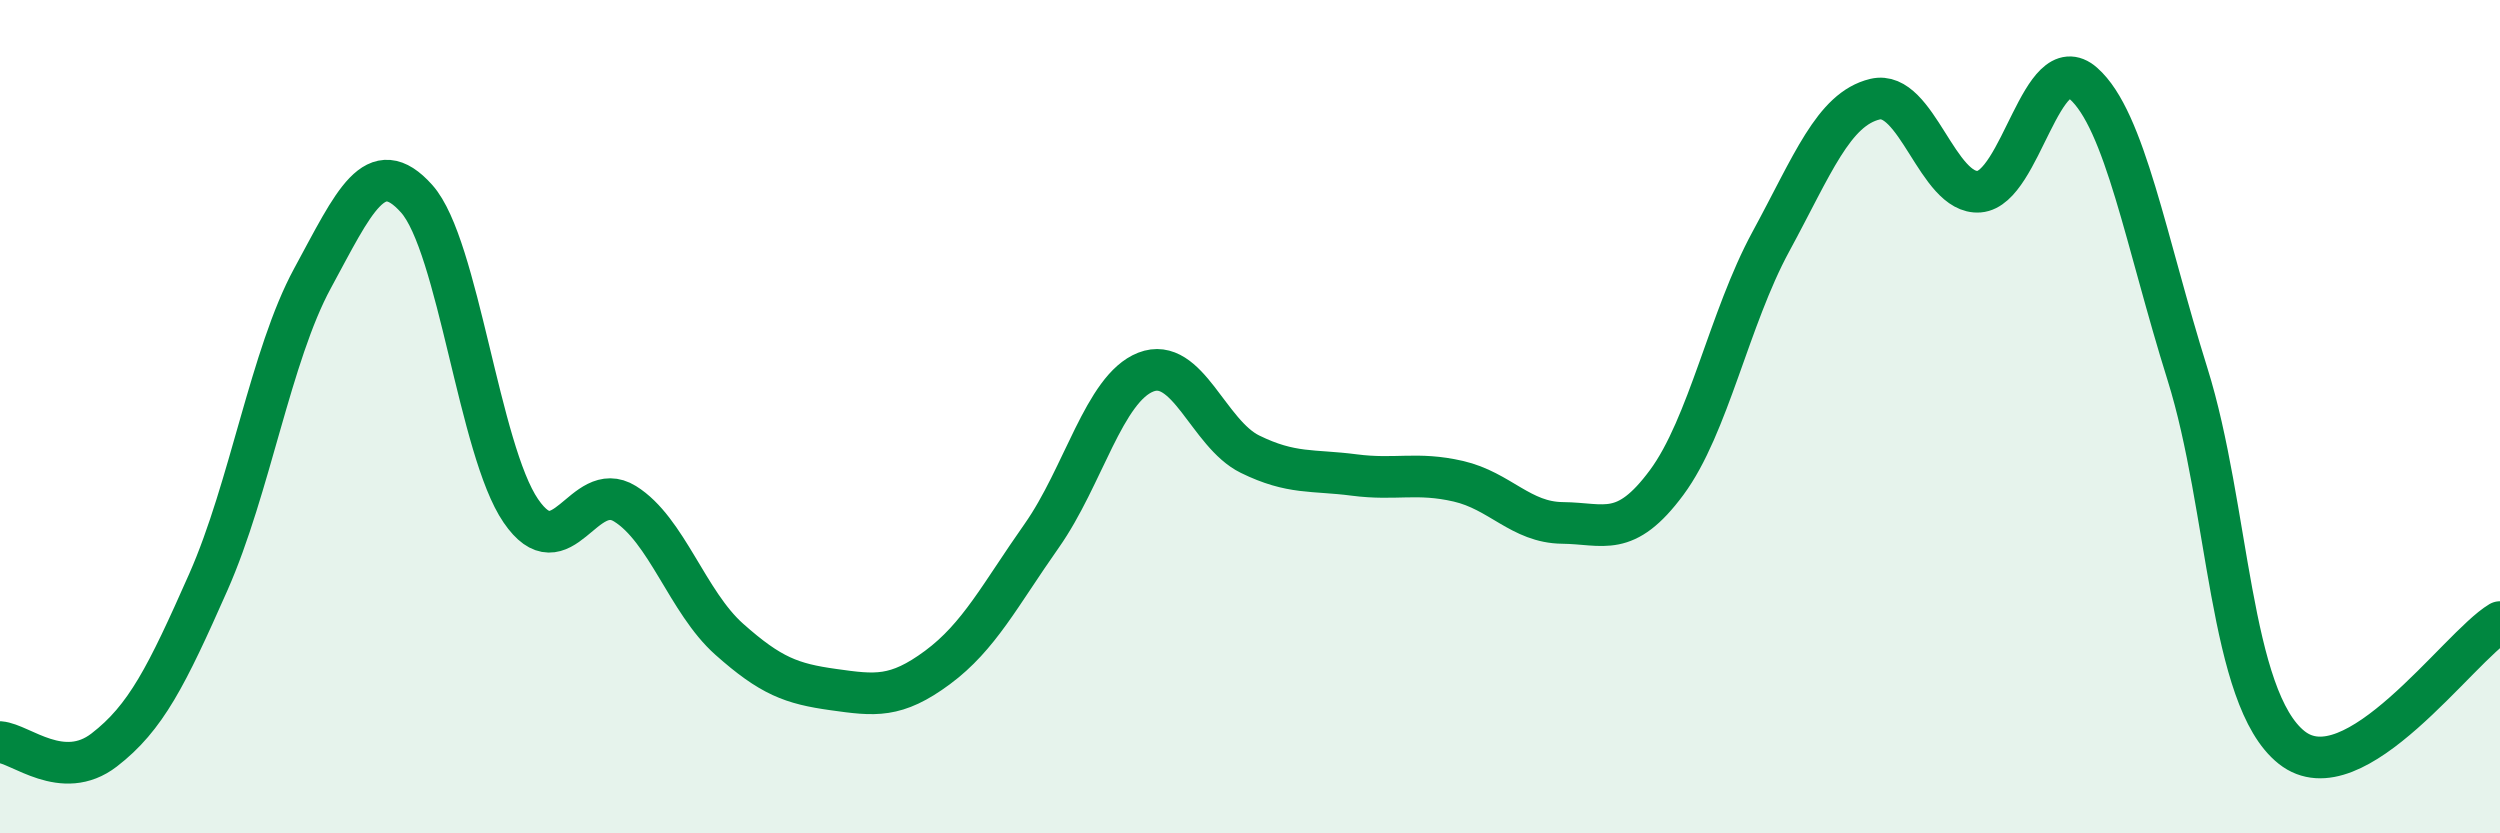 
    <svg width="60" height="20" viewBox="0 0 60 20" xmlns="http://www.w3.org/2000/svg">
      <path
        d="M 0,17.81 C 0.5,17.85 1.5,18.77 2.5,18 C 3.5,17.23 4,16.23 5,13.97 C 6,11.71 6.5,8.52 7.5,6.68 C 8.5,4.84 9,3.65 10,4.77 C 11,5.89 11.5,10.8 12.5,12.26 C 13.5,13.72 14,11.47 15,12.09 C 16,12.71 16.5,14.45 17.5,15.34 C 18.5,16.23 19,16.41 20,16.55 C 21,16.69 21.5,16.76 22.5,16.02 C 23.5,15.28 24,14.28 25,12.86 C 26,11.44 26.5,9.32 27.5,8.93 C 28.5,8.54 29,10.41 30,10.9 C 31,11.39 31.5,11.27 32.5,11.4 C 33.5,11.53 34,11.32 35,11.55 C 36,11.78 36.5,12.54 37.5,12.55 C 38.5,12.56 39,12.93 40,11.58 C 41,10.23 41.5,7.64 42.5,5.8 C 43.5,3.96 44,2.62 45,2.38 C 46,2.14 46.5,4.68 47.5,4.6 C 48.5,4.52 49,1.12 50,2 C 51,2.88 51.5,5.79 52.5,8.98 C 53.5,12.17 53.5,16.75 55,17.94 C 56.5,19.13 59,15.53 60,14.93L60 20L0 20Z"
        fill="#008740"
        opacity="0.1"
        stroke-linecap="round"
        stroke-linejoin="round"
      />
      <path
        d="M 0,17.81 C 0.5,17.85 1.5,18.77 2.5,18 C 3.5,17.23 4,16.23 5,13.97 C 6,11.71 6.5,8.52 7.5,6.68 C 8.5,4.84 9,3.65 10,4.77 C 11,5.89 11.5,10.8 12.5,12.26 C 13.5,13.72 14,11.47 15,12.09 C 16,12.71 16.5,14.45 17.5,15.34 C 18.5,16.23 19,16.41 20,16.55 C 21,16.69 21.5,16.76 22.5,16.02 C 23.5,15.28 24,14.28 25,12.86 C 26,11.44 26.5,9.32 27.5,8.93 C 28.5,8.54 29,10.41 30,10.9 C 31,11.39 31.5,11.27 32.5,11.4 C 33.5,11.53 34,11.32 35,11.55 C 36,11.78 36.5,12.54 37.5,12.55 C 38.5,12.56 39,12.93 40,11.58 C 41,10.23 41.5,7.64 42.5,5.8 C 43.5,3.96 44,2.62 45,2.38 C 46,2.14 46.5,4.68 47.5,4.6 C 48.5,4.52 49,1.12 50,2 C 51,2.88 51.5,5.79 52.5,8.98 C 53.5,12.17 53.5,16.75 55,17.94 C 56.5,19.13 59,15.53 60,14.93"
        stroke="#008740"
        stroke-width="1"
        fill="none"
        stroke-linecap="round"
        stroke-linejoin="round"
      />
    </svg>
  
